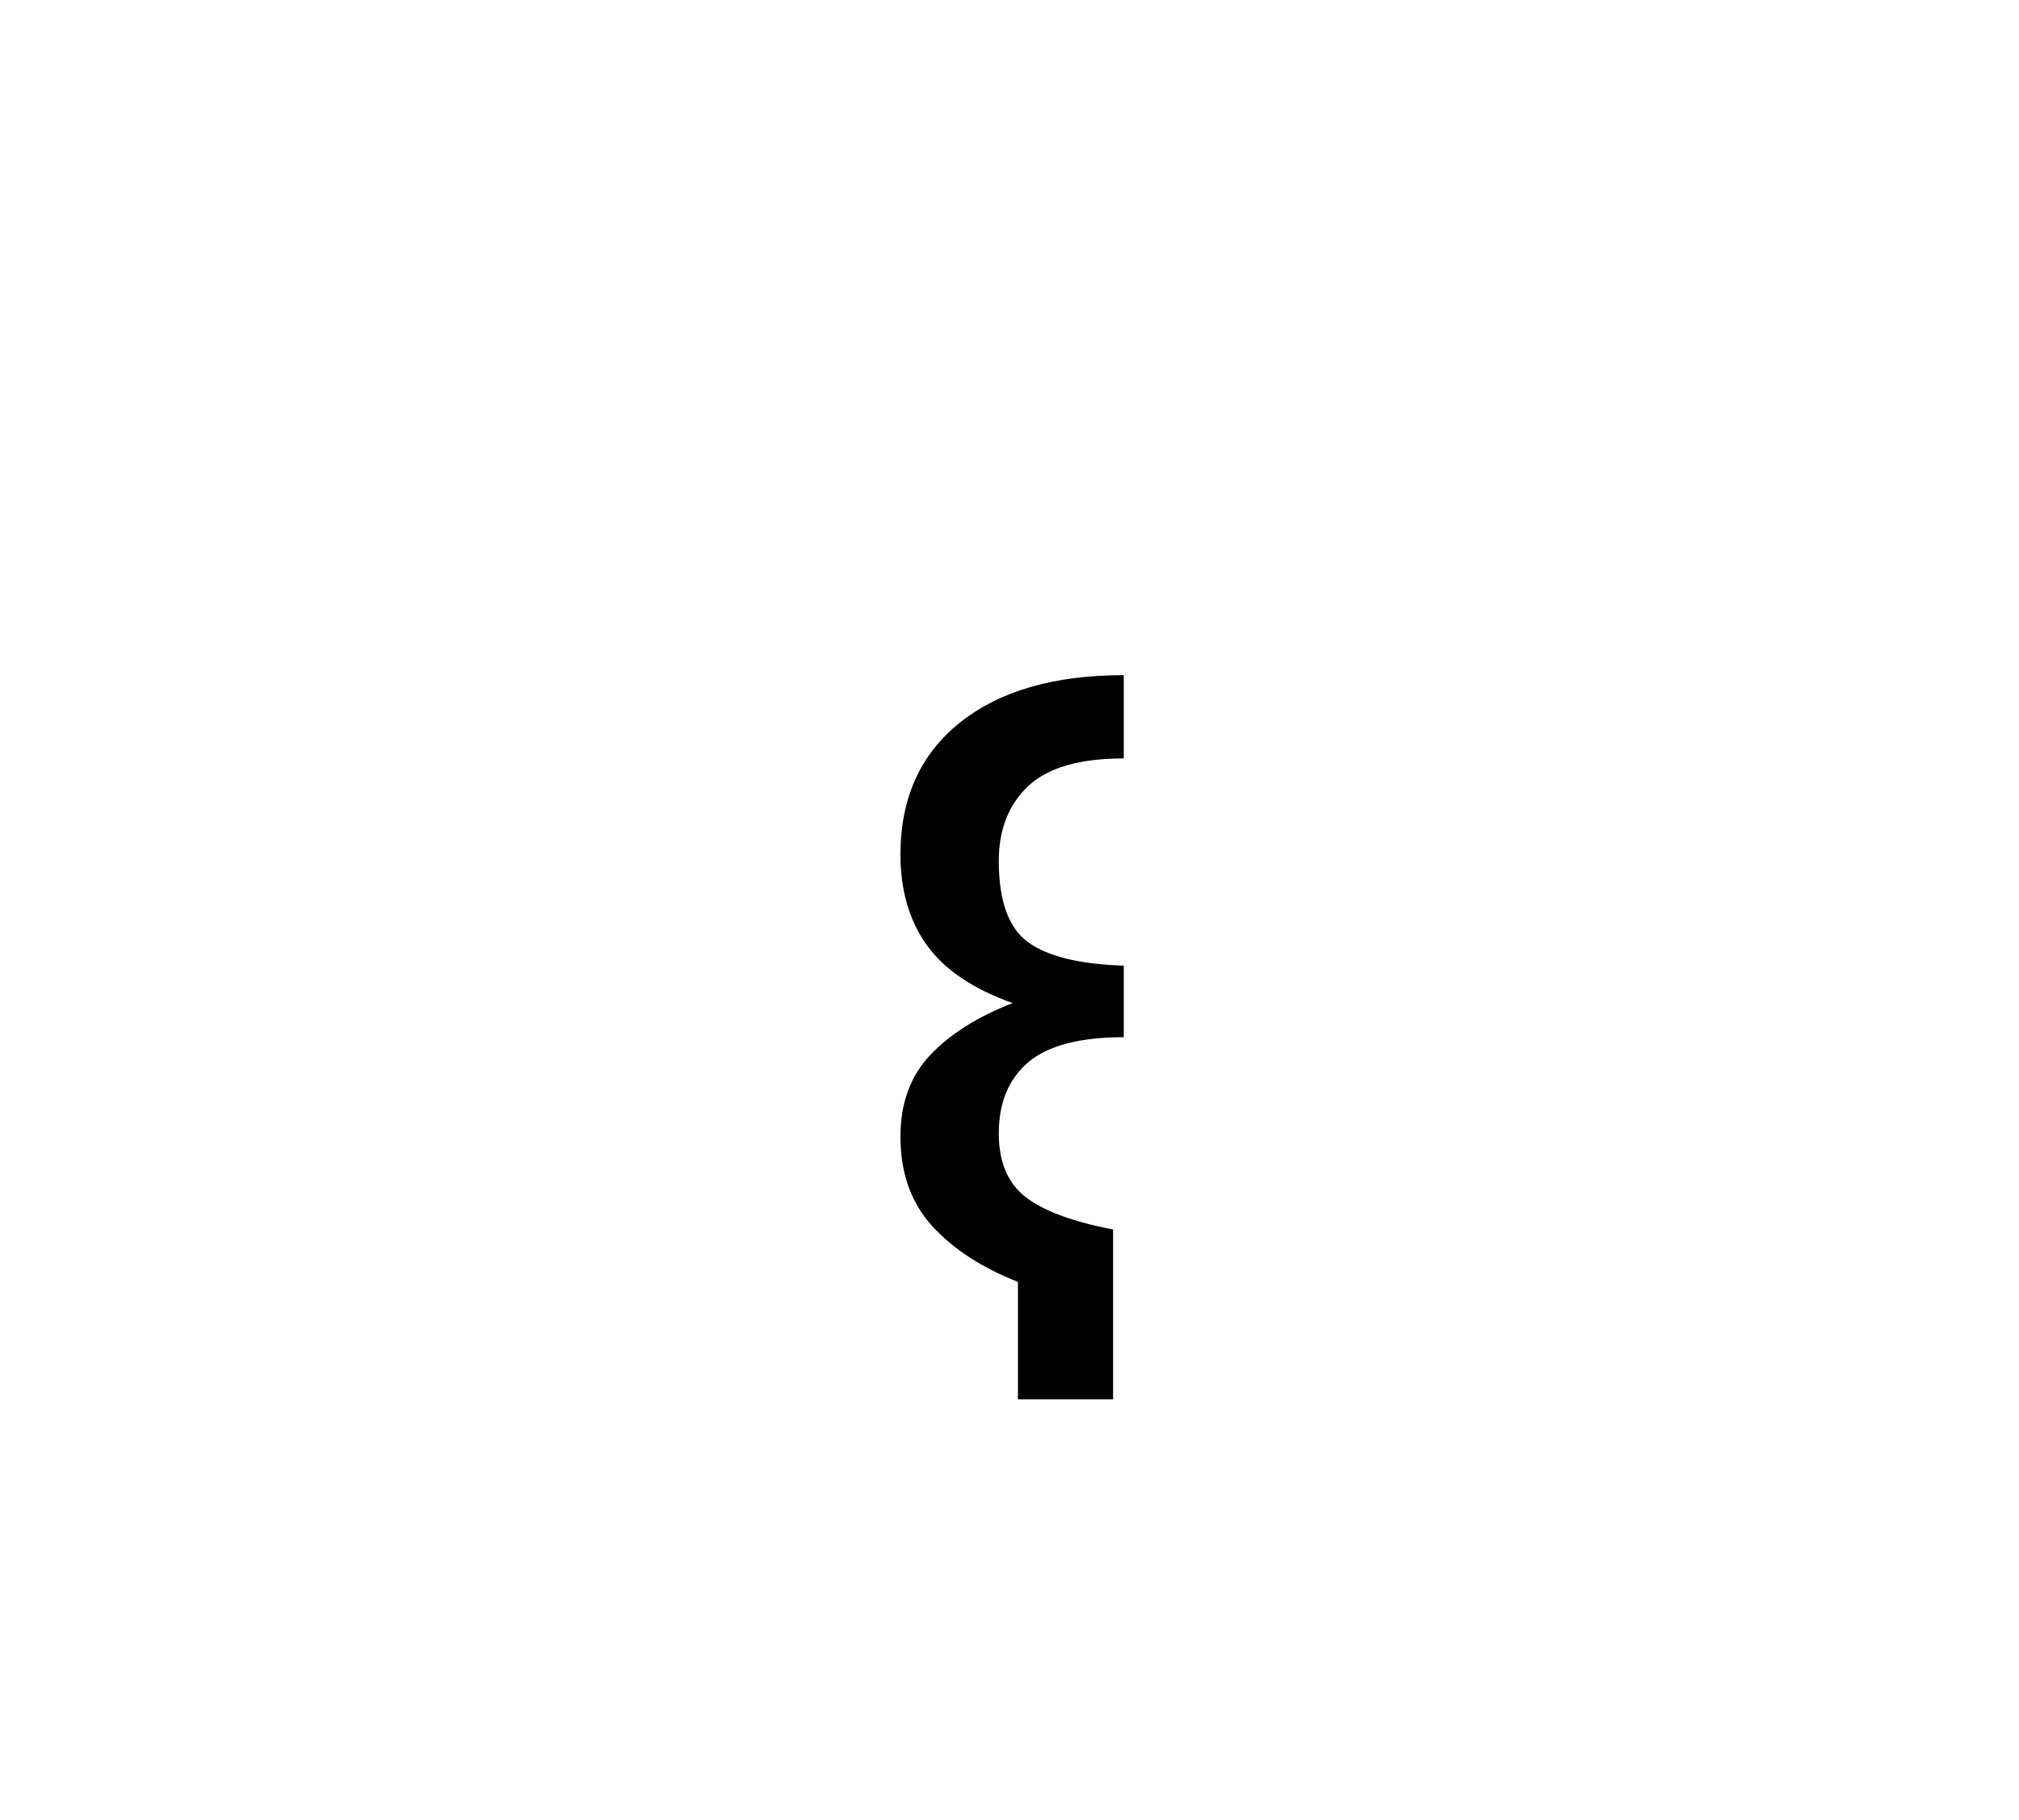<?xml version="1.0" encoding="UTF-8"?>
<svg xmlns="http://www.w3.org/2000/svg" xmlns:xlink="http://www.w3.org/1999/xlink" width="282.96pt" height="255.12pt" viewBox="0 0 282.96 255.12" version="1.1">
<defs>
<g>
<symbol overflow="visible" id="glyph0-0">
<path style="stroke:none;" d=""/>
</symbol>
<symbol overflow="visible" id="glyph0-1">
<path style="stroke:none;" d="M 24.703 35.938 L 24.703 19.469 C 19.609 17.469 15.586 14.844 12.641 11.594 C 9.703 8.352 8.234 4.191 8.234 -0.891 C 8.234 -5.586 9.629 -9.406 12.422 -12.344 C 15.223 -15.289 19.066 -17.711 23.953 -19.609 C 18.367 -21.609 14.352 -24.328 11.906 -27.766 C 9.457 -31.211 8.234 -35.43 8.234 -40.422 C 8.234 -48.305 11.004 -54.469 16.547 -58.906 C 22.086 -63.352 29.75 -65.578 39.531 -65.578 L 39.531 -53.906 C 33.344 -53.906 28.875 -52.609 26.125 -50.016 C 23.383 -47.422 22.016 -43.926 22.016 -39.531 C 22.016 -33.938 23.383 -30.141 26.125 -28.141 C 28.875 -26.148 33.344 -25.055 39.531 -24.859 L 39.531 -14.828 C 33.344 -14.828 28.875 -13.648 26.125 -11.297 C 23.383 -8.953 22.016 -5.633 22.016 -1.344 C 22.016 2.645 23.258 5.613 25.75 7.562 C 28.25 9.508 32.344 11.031 38.031 12.125 L 38.031 35.938 Z M 24.703 35.938 "/>
</symbol>
</g>
</defs>
<g id="surface36">
<g style="fill:rgb(0%,0%,0%);fill-opacity:1;">
  <use xlink:href="#glyph0-1" x="117.963" y="160.217"/>
</g>
</g>
</svg>